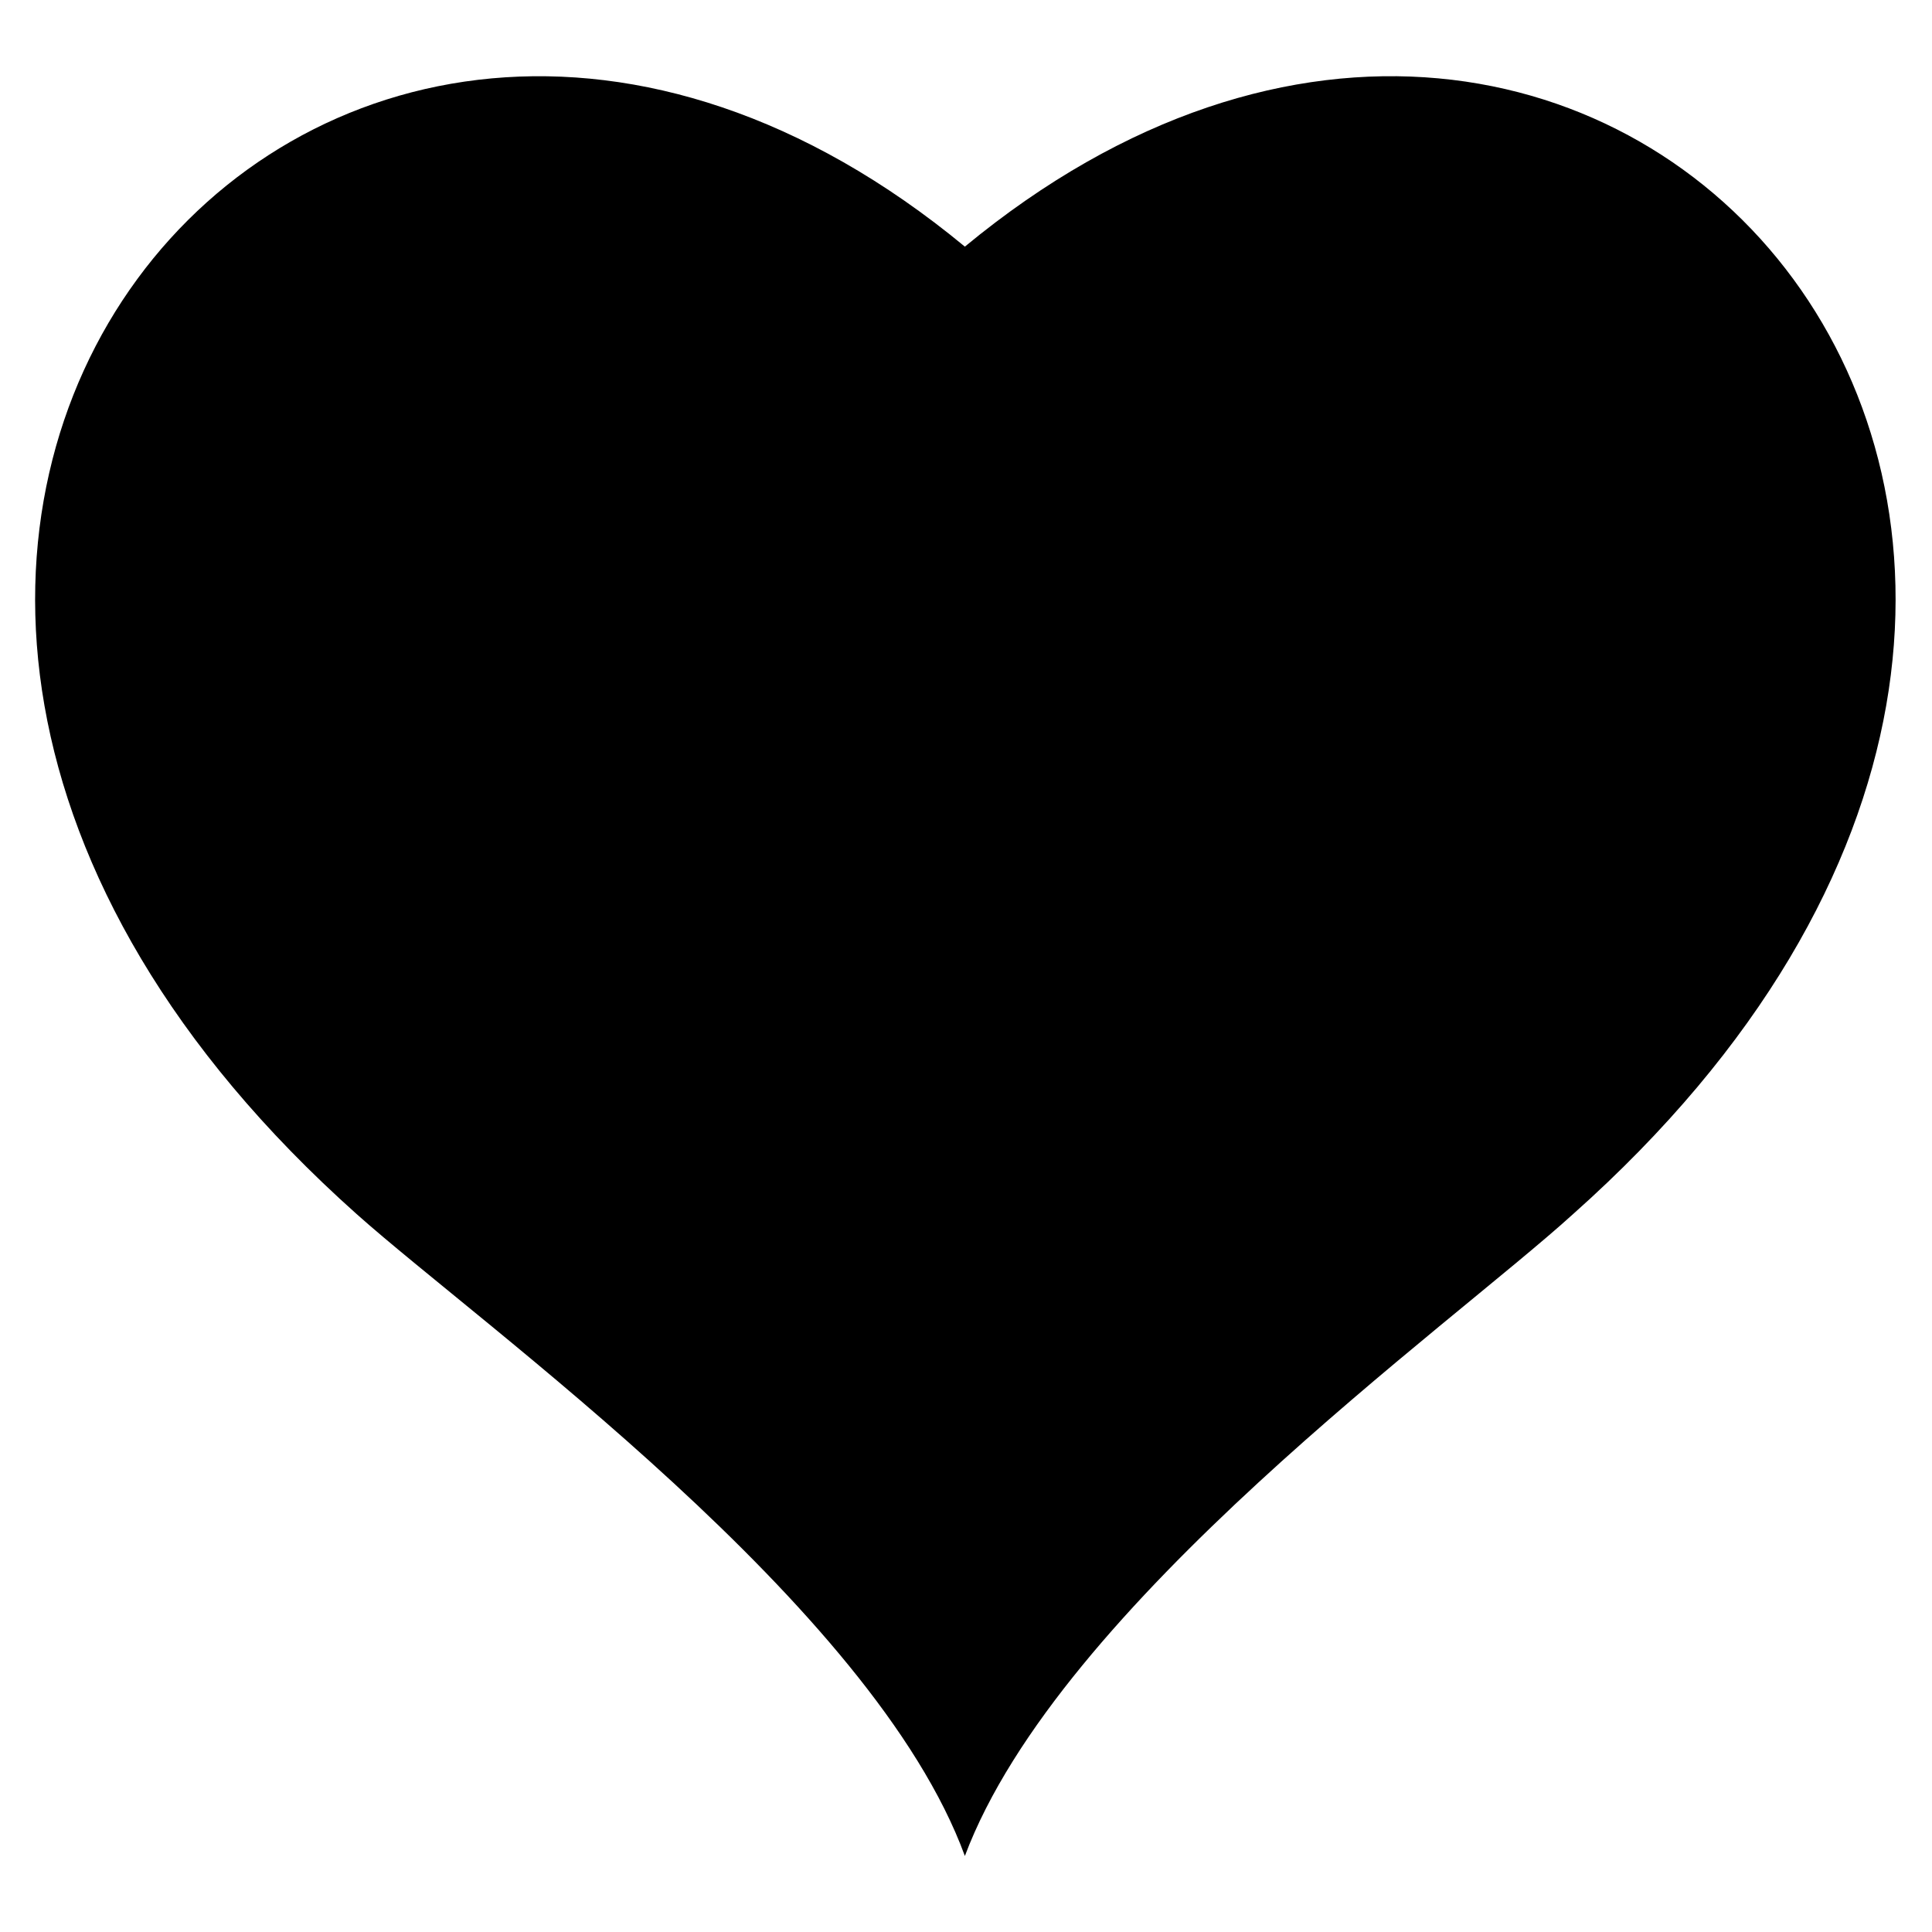 <?xml version="1.0" encoding="UTF-8"?>
<!-- Uploaded to: ICON Repo, www.iconrepo.com, Generator: ICON Repo Mixer Tools -->
<svg fill="#000000" width="800px" height="800px" version="1.1" viewBox="144 144 512 512" xmlns="http://www.w3.org/2000/svg">
 <path d="m399.7 209.36c171.31-141.57 360.46 79.109 161.2 256.37-32.715 29.742-136.21 103.5-161.2 170.12-24.387-66.621-127.89-140.38-161.2-170.12-198.67-177.25-10.113-397.93 161.2-256.37z" fill-rule="evenodd"/>
</svg>